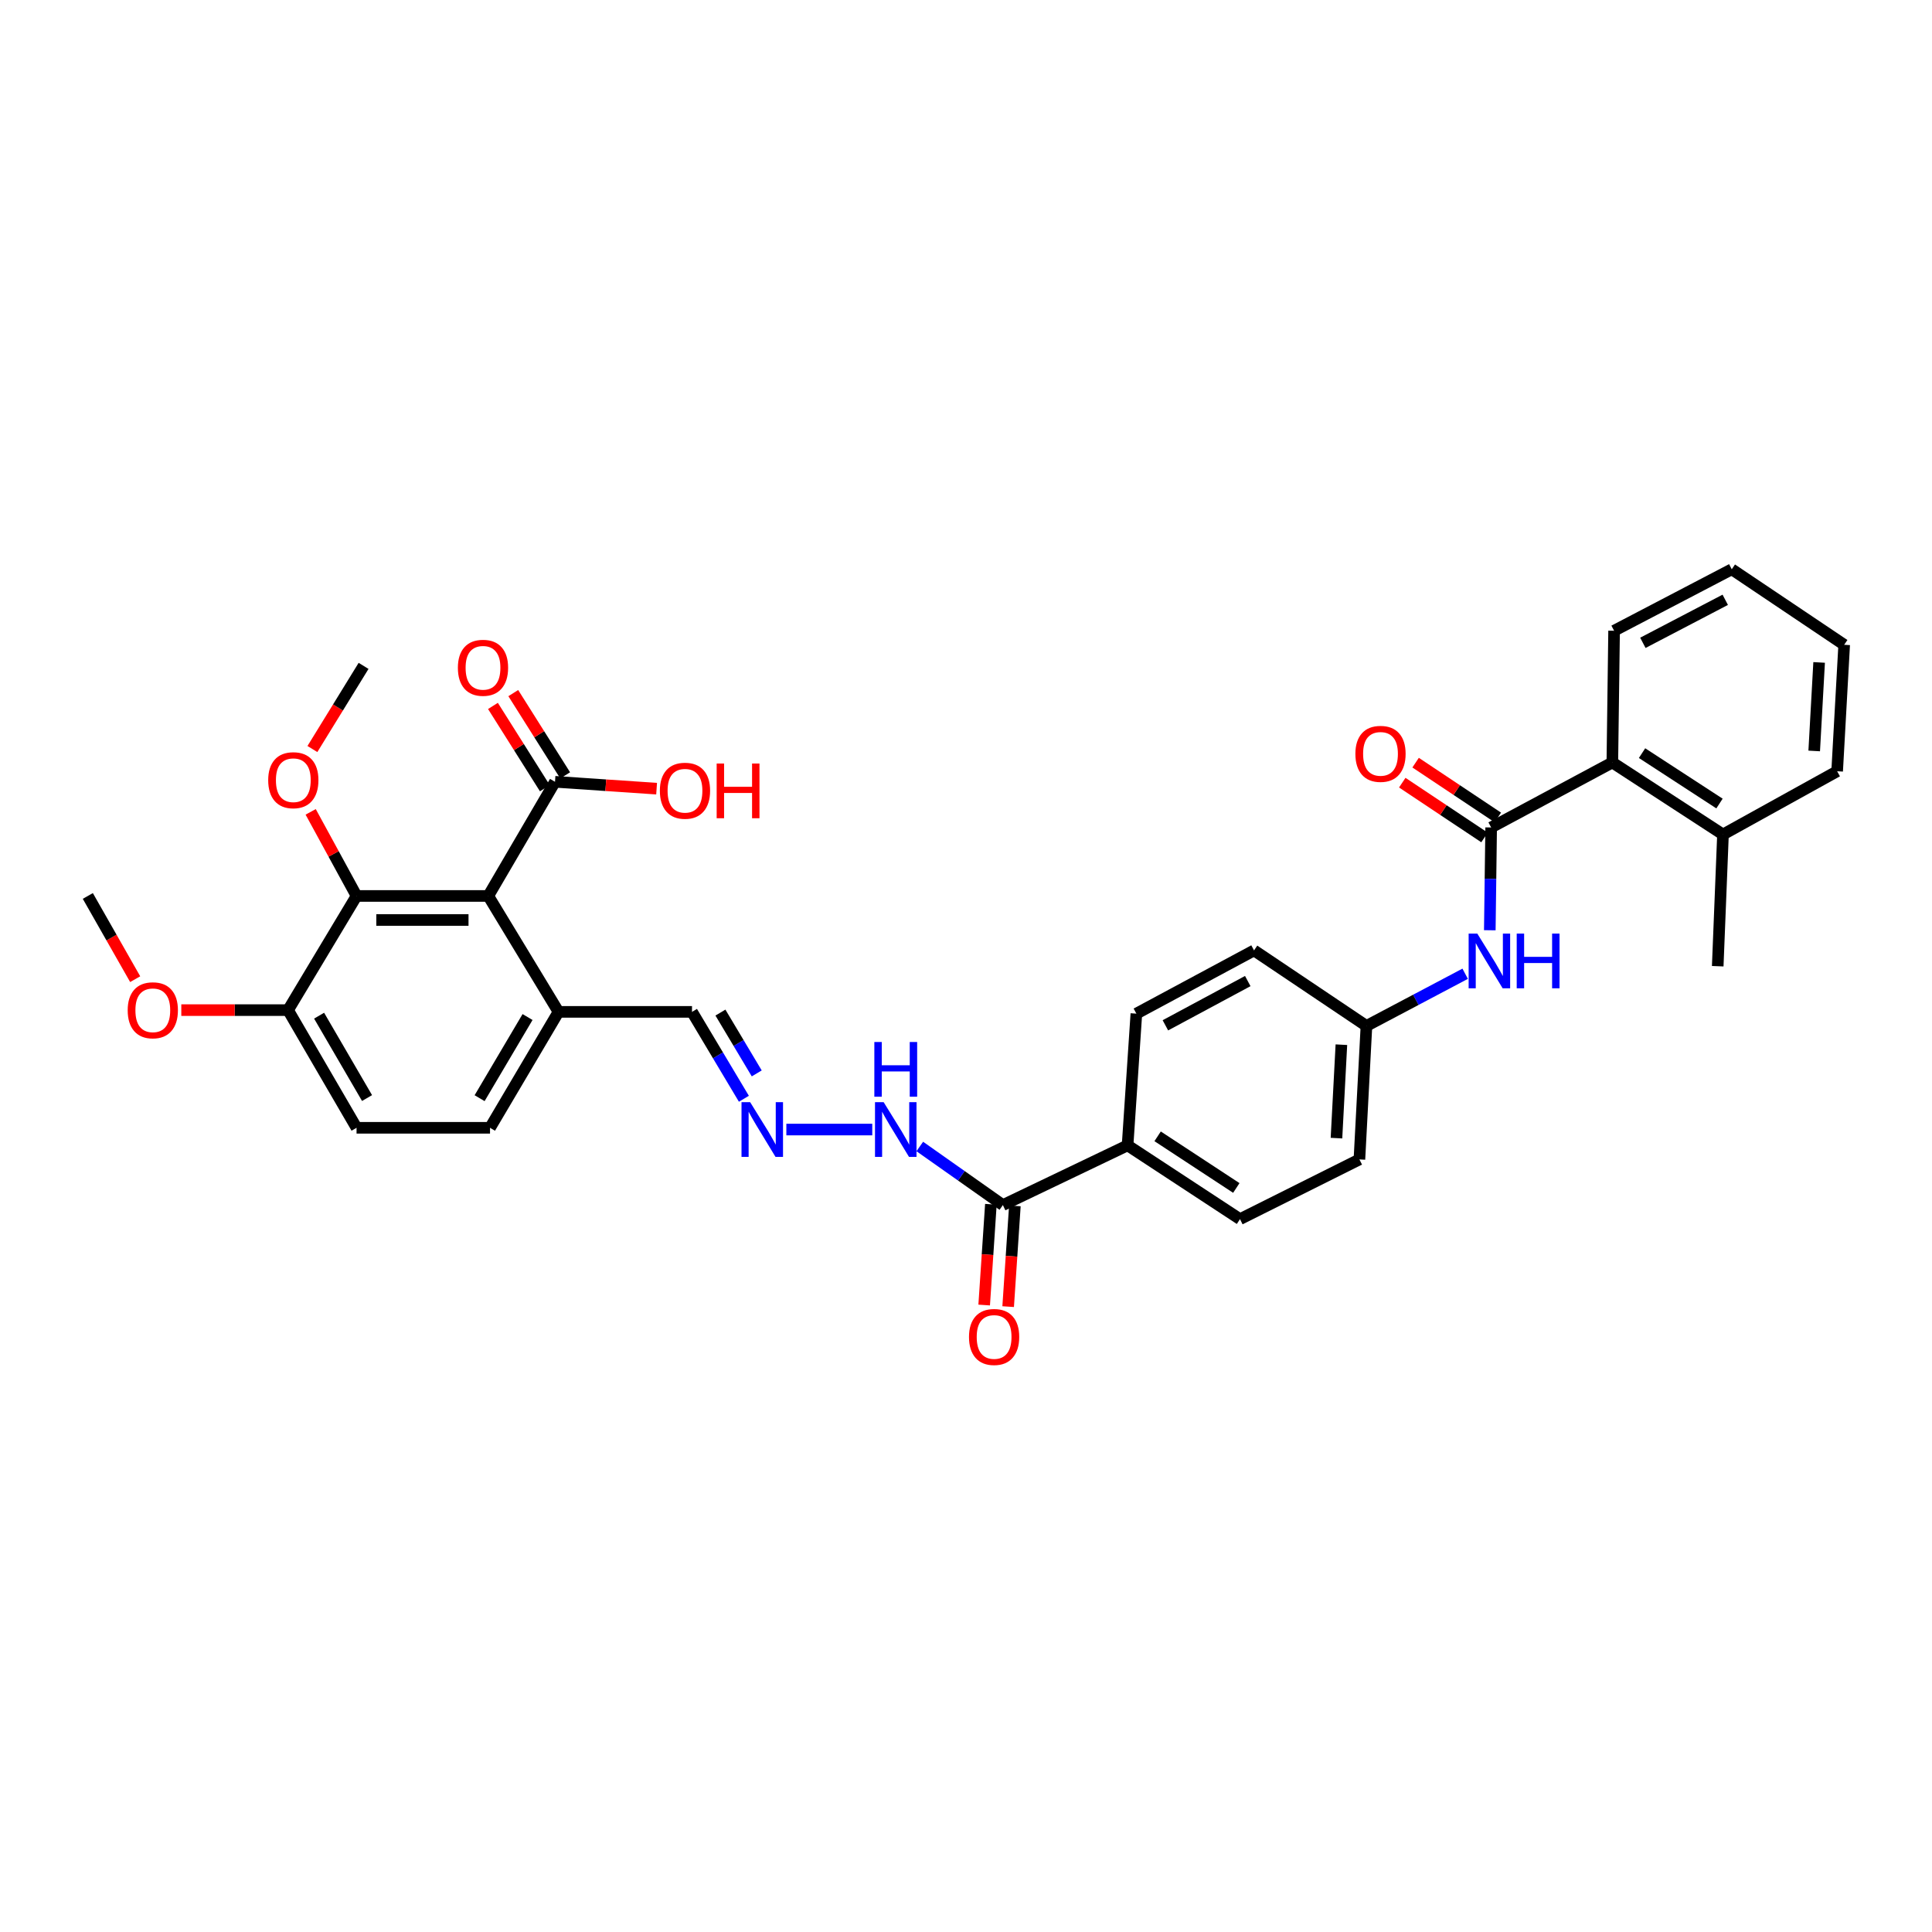 <?xml version='1.0' encoding='iso-8859-1'?>
<svg version='1.1' baseProfile='full'
              xmlns='http://www.w3.org/2000/svg'
                      xmlns:rdkit='http://www.rdkit.org/xml'
                      xmlns:xlink='http://www.w3.org/1999/xlink'
                  xml:space='preserve'
width='1000px' height='1000px' viewBox='0 0 1000 1000'>
<!-- END OF HEADER -->
<rect style='opacity:1.0;fill:#FFFFFF;stroke:none' width='1000' height='1000' x='0' y='0'> </rect>
<path class='bond-0' d='M 252.73,463.745 L 184.55,463.745' style='fill:none;fill-rule:evenodd;stroke:#000000;stroke-width:6px;stroke-linecap:butt;stroke-linejoin:miter;stroke-opacity:1' />
<path class='bond-0' d='M 242.503,476.186 L 194.777,476.186' style='fill:none;fill-rule:evenodd;stroke:#000000;stroke-width:6px;stroke-linecap:butt;stroke-linejoin:miter;stroke-opacity:1' />
<path class='bond-1' d='M 252.73,463.745 L 287.272,404.654' style='fill:none;fill-rule:evenodd;stroke:#000000;stroke-width:6px;stroke-linecap:butt;stroke-linejoin:miter;stroke-opacity:1' />
<path class='bond-2' d='M 252.73,463.745 L 289.09,523.742' style='fill:none;fill-rule:evenodd;stroke:#000000;stroke-width:6px;stroke-linecap:butt;stroke-linejoin:miter;stroke-opacity:1' />
<path class='bond-3' d='M 771.819,428.291 L 771.468,454.893' style='fill:none;fill-rule:evenodd;stroke:#000000;stroke-width:6px;stroke-linecap:butt;stroke-linejoin:miter;stroke-opacity:1' />
<path class='bond-3' d='M 771.468,454.893 L 771.117,481.495' style='fill:none;fill-rule:evenodd;stroke:#0000FF;stroke-width:6px;stroke-linecap:butt;stroke-linejoin:miter;stroke-opacity:1' />
<path class='bond-4' d='M 771.819,428.291 L 834.546,394.654' style='fill:none;fill-rule:evenodd;stroke:#000000;stroke-width:6px;stroke-linecap:butt;stroke-linejoin:miter;stroke-opacity:1' />
<path class='bond-5' d='M 775.269,423.115 L 753.993,408.933' style='fill:none;fill-rule:evenodd;stroke:#000000;stroke-width:6px;stroke-linecap:butt;stroke-linejoin:miter;stroke-opacity:1' />
<path class='bond-5' d='M 753.993,408.933 L 732.716,394.75' style='fill:none;fill-rule:evenodd;stroke:#FF0000;stroke-width:6px;stroke-linecap:butt;stroke-linejoin:miter;stroke-opacity:1' />
<path class='bond-5' d='M 768.369,433.466 L 747.093,419.284' style='fill:none;fill-rule:evenodd;stroke:#000000;stroke-width:6px;stroke-linecap:butt;stroke-linejoin:miter;stroke-opacity:1' />
<path class='bond-5' d='M 747.093,419.284 L 725.816,405.101' style='fill:none;fill-rule:evenodd;stroke:#FF0000;stroke-width:6px;stroke-linecap:butt;stroke-linejoin:miter;stroke-opacity:1' />
<path class='bond-6' d='M 184.55,463.745 L 149.096,522.836' style='fill:none;fill-rule:evenodd;stroke:#000000;stroke-width:6px;stroke-linecap:butt;stroke-linejoin:miter;stroke-opacity:1' />
<path class='bond-7' d='M 184.55,463.745 L 172.677,441.981' style='fill:none;fill-rule:evenodd;stroke:#000000;stroke-width:6px;stroke-linecap:butt;stroke-linejoin:miter;stroke-opacity:1' />
<path class='bond-7' d='M 172.677,441.981 L 160.803,420.217' style='fill:none;fill-rule:evenodd;stroke:#FF0000;stroke-width:6px;stroke-linecap:butt;stroke-linejoin:miter;stroke-opacity:1' />
<path class='bond-8' d='M 292.533,401.336 L 279.103,380.044' style='fill:none;fill-rule:evenodd;stroke:#000000;stroke-width:6px;stroke-linecap:butt;stroke-linejoin:miter;stroke-opacity:1' />
<path class='bond-8' d='M 279.103,380.044 L 265.672,358.751' style='fill:none;fill-rule:evenodd;stroke:#FF0000;stroke-width:6px;stroke-linecap:butt;stroke-linejoin:miter;stroke-opacity:1' />
<path class='bond-8' d='M 282.011,407.973 L 268.581,386.68' style='fill:none;fill-rule:evenodd;stroke:#000000;stroke-width:6px;stroke-linecap:butt;stroke-linejoin:miter;stroke-opacity:1' />
<path class='bond-8' d='M 268.581,386.68 L 255.15,365.388' style='fill:none;fill-rule:evenodd;stroke:#FF0000;stroke-width:6px;stroke-linecap:butt;stroke-linejoin:miter;stroke-opacity:1' />
<path class='bond-9' d='M 287.272,404.654 L 313.566,406.432' style='fill:none;fill-rule:evenodd;stroke:#000000;stroke-width:6px;stroke-linecap:butt;stroke-linejoin:miter;stroke-opacity:1' />
<path class='bond-9' d='M 313.566,406.432 L 339.86,408.209' style='fill:none;fill-rule:evenodd;stroke:#FF0000;stroke-width:6px;stroke-linecap:butt;stroke-linejoin:miter;stroke-opacity:1' />
<path class='bond-10' d='M 758.367,504.01 L 732.818,517.515' style='fill:none;fill-rule:evenodd;stroke:#0000FF;stroke-width:6px;stroke-linecap:butt;stroke-linejoin:miter;stroke-opacity:1' />
<path class='bond-10' d='M 732.818,517.515 L 707.268,531.019' style='fill:none;fill-rule:evenodd;stroke:#000000;stroke-width:6px;stroke-linecap:butt;stroke-linejoin:miter;stroke-opacity:1' />
<path class='bond-11' d='M 519.089,623.748 L 497.582,608.583' style='fill:none;fill-rule:evenodd;stroke:#000000;stroke-width:6px;stroke-linecap:butt;stroke-linejoin:miter;stroke-opacity:1' />
<path class='bond-11' d='M 497.582,608.583 L 476.076,593.419' style='fill:none;fill-rule:evenodd;stroke:#0000FF;stroke-width:6px;stroke-linecap:butt;stroke-linejoin:miter;stroke-opacity:1' />
<path class='bond-12' d='M 519.089,623.748 L 583.633,592.834' style='fill:none;fill-rule:evenodd;stroke:#000000;stroke-width:6px;stroke-linecap:butt;stroke-linejoin:miter;stroke-opacity:1' />
<path class='bond-13' d='M 512.882,623.334 L 511.146,649.41' style='fill:none;fill-rule:evenodd;stroke:#000000;stroke-width:6px;stroke-linecap:butt;stroke-linejoin:miter;stroke-opacity:1' />
<path class='bond-13' d='M 511.146,649.41 L 509.409,675.485' style='fill:none;fill-rule:evenodd;stroke:#FF0000;stroke-width:6px;stroke-linecap:butt;stroke-linejoin:miter;stroke-opacity:1' />
<path class='bond-13' d='M 525.295,624.161 L 523.559,650.236' style='fill:none;fill-rule:evenodd;stroke:#000000;stroke-width:6px;stroke-linecap:butt;stroke-linejoin:miter;stroke-opacity:1' />
<path class='bond-13' d='M 523.559,650.236 L 521.822,676.312' style='fill:none;fill-rule:evenodd;stroke:#FF0000;stroke-width:6px;stroke-linecap:butt;stroke-linejoin:miter;stroke-opacity:1' />
<path class='bond-14' d='M 834.546,394.654 L 891.812,431.926' style='fill:none;fill-rule:evenodd;stroke:#000000;stroke-width:6px;stroke-linecap:butt;stroke-linejoin:miter;stroke-opacity:1' />
<path class='bond-14' d='M 849.922,389.818 L 890.008,415.909' style='fill:none;fill-rule:evenodd;stroke:#000000;stroke-width:6px;stroke-linecap:butt;stroke-linejoin:miter;stroke-opacity:1' />
<path class='bond-15' d='M 834.546,394.654 L 835.451,326.474' style='fill:none;fill-rule:evenodd;stroke:#000000;stroke-width:6px;stroke-linecap:butt;stroke-linejoin:miter;stroke-opacity:1' />
<path class='bond-16' d='M 289.09,523.742 L 253.635,583.745' style='fill:none;fill-rule:evenodd;stroke:#000000;stroke-width:6px;stroke-linecap:butt;stroke-linejoin:miter;stroke-opacity:1' />
<path class='bond-16' d='M 273.061,526.414 L 248.243,568.416' style='fill:none;fill-rule:evenodd;stroke:#000000;stroke-width:6px;stroke-linecap:butt;stroke-linejoin:miter;stroke-opacity:1' />
<path class='bond-17' d='M 289.09,523.742 L 358.181,523.742' style='fill:none;fill-rule:evenodd;stroke:#000000;stroke-width:6px;stroke-linecap:butt;stroke-linejoin:miter;stroke-opacity:1' />
<path class='bond-18' d='M 385.035,568.717 L 371.608,546.229' style='fill:none;fill-rule:evenodd;stroke:#0000FF;stroke-width:6px;stroke-linecap:butt;stroke-linejoin:miter;stroke-opacity:1' />
<path class='bond-18' d='M 371.608,546.229 L 358.181,523.742' style='fill:none;fill-rule:evenodd;stroke:#000000;stroke-width:6px;stroke-linecap:butt;stroke-linejoin:miter;stroke-opacity:1' />
<path class='bond-18' d='M 391.688,555.593 L 382.289,539.852' style='fill:none;fill-rule:evenodd;stroke:#0000FF;stroke-width:6px;stroke-linecap:butt;stroke-linejoin:miter;stroke-opacity:1' />
<path class='bond-18' d='M 382.289,539.852 L 372.891,524.111' style='fill:none;fill-rule:evenodd;stroke:#000000;stroke-width:6px;stroke-linecap:butt;stroke-linejoin:miter;stroke-opacity:1' />
<path class='bond-19' d='M 407.016,584.651 L 451.484,584.651' style='fill:none;fill-rule:evenodd;stroke:#0000FF;stroke-width:6px;stroke-linecap:butt;stroke-linejoin:miter;stroke-opacity:1' />
<path class='bond-20' d='M 583.633,592.834 L 641.819,631.018' style='fill:none;fill-rule:evenodd;stroke:#000000;stroke-width:6px;stroke-linecap:butt;stroke-linejoin:miter;stroke-opacity:1' />
<path class='bond-20' d='M 599.186,588.161 L 639.916,614.89' style='fill:none;fill-rule:evenodd;stroke:#000000;stroke-width:6px;stroke-linecap:butt;stroke-linejoin:miter;stroke-opacity:1' />
<path class='bond-21' d='M 583.633,592.834 L 588.181,524.654' style='fill:none;fill-rule:evenodd;stroke:#000000;stroke-width:6px;stroke-linecap:butt;stroke-linejoin:miter;stroke-opacity:1' />
<path class='bond-22' d='M 149.096,522.836 L 121.469,522.836' style='fill:none;fill-rule:evenodd;stroke:#000000;stroke-width:6px;stroke-linecap:butt;stroke-linejoin:miter;stroke-opacity:1' />
<path class='bond-22' d='M 121.469,522.836 L 93.842,522.836' style='fill:none;fill-rule:evenodd;stroke:#FF0000;stroke-width:6px;stroke-linecap:butt;stroke-linejoin:miter;stroke-opacity:1' />
<path class='bond-23' d='M 149.096,522.836 L 184.55,583.745' style='fill:none;fill-rule:evenodd;stroke:#000000;stroke-width:6px;stroke-linecap:butt;stroke-linejoin:miter;stroke-opacity:1' />
<path class='bond-23' d='M 165.165,525.714 L 189.983,568.351' style='fill:none;fill-rule:evenodd;stroke:#000000;stroke-width:6px;stroke-linecap:butt;stroke-linejoin:miter;stroke-opacity:1' />
<path class='bond-24' d='M 891.812,431.926 L 889.089,500.112' style='fill:none;fill-rule:evenodd;stroke:#000000;stroke-width:6px;stroke-linecap:butt;stroke-linejoin:miter;stroke-opacity:1' />
<path class='bond-25' d='M 891.812,431.926 L 950.903,399.201' style='fill:none;fill-rule:evenodd;stroke:#000000;stroke-width:6px;stroke-linecap:butt;stroke-linejoin:miter;stroke-opacity:1' />
<path class='bond-26' d='M 253.635,583.745 L 184.55,583.745' style='fill:none;fill-rule:evenodd;stroke:#000000;stroke-width:6px;stroke-linecap:butt;stroke-linejoin:miter;stroke-opacity:1' />
<path class='bond-27' d='M 707.268,531.019 L 649.089,491.929' style='fill:none;fill-rule:evenodd;stroke:#000000;stroke-width:6px;stroke-linecap:butt;stroke-linejoin:miter;stroke-opacity:1' />
<path class='bond-28' d='M 707.268,531.019 L 703.633,600.111' style='fill:none;fill-rule:evenodd;stroke:#000000;stroke-width:6px;stroke-linecap:butt;stroke-linejoin:miter;stroke-opacity:1' />
<path class='bond-28' d='M 694.3,540.729 L 691.755,589.094' style='fill:none;fill-rule:evenodd;stroke:#000000;stroke-width:6px;stroke-linecap:butt;stroke-linejoin:miter;stroke-opacity:1' />
<path class='bond-29' d='M 641.819,631.018 L 703.633,600.111' style='fill:none;fill-rule:evenodd;stroke:#000000;stroke-width:6px;stroke-linecap:butt;stroke-linejoin:miter;stroke-opacity:1' />
<path class='bond-30' d='M 588.181,524.654 L 649.089,491.929' style='fill:none;fill-rule:evenodd;stroke:#000000;stroke-width:6px;stroke-linecap:butt;stroke-linejoin:miter;stroke-opacity:1' />
<path class='bond-30' d='M 603.205,530.704 L 645.841,507.797' style='fill:none;fill-rule:evenodd;stroke:#000000;stroke-width:6px;stroke-linecap:butt;stroke-linejoin:miter;stroke-opacity:1' />
<path class='bond-31' d='M 161.699,387.694 L 174.942,366.176' style='fill:none;fill-rule:evenodd;stroke:#FF0000;stroke-width:6px;stroke-linecap:butt;stroke-linejoin:miter;stroke-opacity:1' />
<path class='bond-31' d='M 174.942,366.176 L 188.186,344.658' style='fill:none;fill-rule:evenodd;stroke:#000000;stroke-width:6px;stroke-linecap:butt;stroke-linejoin:miter;stroke-opacity:1' />
<path class='bond-32' d='M 69.972,506.817 L 57.714,485.281' style='fill:none;fill-rule:evenodd;stroke:#FF0000;stroke-width:6px;stroke-linecap:butt;stroke-linejoin:miter;stroke-opacity:1' />
<path class='bond-32' d='M 57.714,485.281 L 45.455,463.745' style='fill:none;fill-rule:evenodd;stroke:#000000;stroke-width:6px;stroke-linecap:butt;stroke-linejoin:miter;stroke-opacity:1' />
<path class='bond-33' d='M 835.451,326.474 L 896.36,294.655' style='fill:none;fill-rule:evenodd;stroke:#000000;stroke-width:6px;stroke-linecap:butt;stroke-linejoin:miter;stroke-opacity:1' />
<path class='bond-33' d='M 850.347,332.728 L 892.984,310.454' style='fill:none;fill-rule:evenodd;stroke:#000000;stroke-width:6px;stroke-linecap:butt;stroke-linejoin:miter;stroke-opacity:1' />
<path class='bond-34' d='M 950.903,399.201 L 954.545,333.745' style='fill:none;fill-rule:evenodd;stroke:#000000;stroke-width:6px;stroke-linecap:butt;stroke-linejoin:miter;stroke-opacity:1' />
<path class='bond-34' d='M 939.029,388.692 L 941.578,342.872' style='fill:none;fill-rule:evenodd;stroke:#000000;stroke-width:6px;stroke-linecap:butt;stroke-linejoin:miter;stroke-opacity:1' />
<path class='bond-35' d='M 896.36,294.655 L 954.545,333.745' style='fill:none;fill-rule:evenodd;stroke:#000000;stroke-width:6px;stroke-linecap:butt;stroke-linejoin:miter;stroke-opacity:1' />
<path  class='atom-4' d='M 764.647 483.222
L 773.927 498.222
Q 774.847 499.702, 776.327 502.382
Q 777.807 505.062, 777.887 505.222
L 777.887 483.222
L 781.647 483.222
L 781.647 511.542
L 777.767 511.542
L 767.807 495.142
Q 766.647 493.222, 765.407 491.022
Q 764.207 488.822, 763.847 488.142
L 763.847 511.542
L 760.167 511.542
L 760.167 483.222
L 764.647 483.222
' fill='#0000FF'/>
<path  class='atom-4' d='M 785.047 483.222
L 788.887 483.222
L 788.887 495.262
L 803.367 495.262
L 803.367 483.222
L 807.207 483.222
L 807.207 511.542
L 803.367 511.542
L 803.367 498.462
L 788.887 498.462
L 788.887 511.542
L 785.047 511.542
L 785.047 483.222
' fill='#0000FF'/>
<path  class='atom-8' d='M 388.288 570.491
L 397.568 585.491
Q 398.488 586.971, 399.968 589.651
Q 401.448 592.331, 401.528 592.491
L 401.528 570.491
L 405.288 570.491
L 405.288 598.811
L 401.408 598.811
L 391.448 582.411
Q 390.288 580.491, 389.048 578.291
Q 387.848 576.091, 387.488 575.411
L 387.488 598.811
L 383.808 598.811
L 383.808 570.491
L 388.288 570.491
' fill='#0000FF'/>
<path  class='atom-11' d='M 701.546 390.193
Q 701.546 383.393, 704.906 379.593
Q 708.266 375.793, 714.546 375.793
Q 720.826 375.793, 724.186 379.593
Q 727.546 383.393, 727.546 390.193
Q 727.546 397.073, 724.146 400.993
Q 720.746 404.873, 714.546 404.873
Q 708.306 404.873, 704.906 400.993
Q 701.546 397.113, 701.546 390.193
M 714.546 401.673
Q 718.866 401.673, 721.186 398.793
Q 723.546 395.873, 723.546 390.193
Q 723.546 384.633, 721.186 381.833
Q 718.866 378.993, 714.546 378.993
Q 710.226 378.993, 707.866 381.793
Q 705.546 384.593, 705.546 390.193
Q 705.546 395.913, 707.866 398.793
Q 710.226 401.673, 714.546 401.673
' fill='#FF0000'/>
<path  class='atom-12' d='M 457.38 570.491
L 466.66 585.491
Q 467.58 586.971, 469.06 589.651
Q 470.54 592.331, 470.62 592.491
L 470.62 570.491
L 474.38 570.491
L 474.38 598.811
L 470.5 598.811
L 460.54 582.411
Q 459.38 580.491, 458.14 578.291
Q 456.94 576.091, 456.58 575.411
L 456.58 598.811
L 452.9 598.811
L 452.9 570.491
L 457.38 570.491
' fill='#0000FF'/>
<path  class='atom-12' d='M 452.56 539.339
L 456.4 539.339
L 456.4 551.379
L 470.88 551.379
L 470.88 539.339
L 474.72 539.339
L 474.72 567.659
L 470.88 567.659
L 470.88 554.579
L 456.4 554.579
L 456.4 567.659
L 452.56 567.659
L 452.56 539.339
' fill='#0000FF'/>
<path  class='atom-13' d='M 237 345.643
Q 237 338.843, 240.36 335.043
Q 243.72 331.243, 250 331.243
Q 256.28 331.243, 259.64 335.043
Q 263 338.843, 263 345.643
Q 263 352.523, 259.6 356.443
Q 256.2 360.323, 250 360.323
Q 243.76 360.323, 240.36 356.443
Q 237 352.563, 237 345.643
M 250 357.123
Q 254.32 357.123, 256.64 354.243
Q 259 351.323, 259 345.643
Q 259 340.083, 256.64 337.283
Q 254.32 334.443, 250 334.443
Q 245.68 334.443, 243.32 337.243
Q 241 340.043, 241 345.643
Q 241 351.363, 243.32 354.243
Q 245.68 357.123, 250 357.123
' fill='#FF0000'/>
<path  class='atom-14' d='M 501.548 692.007
Q 501.548 685.207, 504.908 681.407
Q 508.268 677.607, 514.548 677.607
Q 520.828 677.607, 524.188 681.407
Q 527.548 685.207, 527.548 692.007
Q 527.548 698.887, 524.148 702.807
Q 520.748 706.687, 514.548 706.687
Q 508.308 706.687, 504.908 702.807
Q 501.548 698.927, 501.548 692.007
M 514.548 703.487
Q 518.868 703.487, 521.188 700.607
Q 523.548 697.687, 523.548 692.007
Q 523.548 686.447, 521.188 683.647
Q 518.868 680.807, 514.548 680.807
Q 510.228 680.807, 507.868 683.607
Q 505.548 686.407, 505.548 692.007
Q 505.548 697.727, 507.868 700.607
Q 510.228 703.487, 514.548 703.487
' fill='#FF0000'/>
<path  class='atom-22' d='M 341.546 409.282
Q 341.546 402.482, 344.906 398.682
Q 348.266 394.882, 354.546 394.882
Q 360.826 394.882, 364.186 398.682
Q 367.546 402.482, 367.546 409.282
Q 367.546 416.162, 364.146 420.082
Q 360.746 423.962, 354.546 423.962
Q 348.306 423.962, 344.906 420.082
Q 341.546 416.202, 341.546 409.282
M 354.546 420.762
Q 358.866 420.762, 361.186 417.882
Q 363.546 414.962, 363.546 409.282
Q 363.546 403.722, 361.186 400.922
Q 358.866 398.082, 354.546 398.082
Q 350.226 398.082, 347.866 400.882
Q 345.546 403.682, 345.546 409.282
Q 345.546 415.002, 347.866 417.882
Q 350.226 420.762, 354.546 420.762
' fill='#FF0000'/>
<path  class='atom-22' d='M 370.946 395.202
L 374.786 395.202
L 374.786 407.242
L 389.266 407.242
L 389.266 395.202
L 393.106 395.202
L 393.106 423.522
L 389.266 423.522
L 389.266 410.442
L 374.786 410.442
L 374.786 423.522
L 370.946 423.522
L 370.946 395.202
' fill='#FF0000'/>
<path  class='atom-23' d='M 138.819 403.829
Q 138.819 397.029, 142.179 393.229
Q 145.539 389.429, 151.819 389.429
Q 158.099 389.429, 161.459 393.229
Q 164.819 397.029, 164.819 403.829
Q 164.819 410.709, 161.419 414.629
Q 158.019 418.509, 151.819 418.509
Q 145.579 418.509, 142.179 414.629
Q 138.819 410.749, 138.819 403.829
M 151.819 415.309
Q 156.139 415.309, 158.459 412.429
Q 160.819 409.509, 160.819 403.829
Q 160.819 398.269, 158.459 395.469
Q 156.139 392.629, 151.819 392.629
Q 147.499 392.629, 145.139 395.429
Q 142.819 398.229, 142.819 403.829
Q 142.819 409.549, 145.139 412.429
Q 147.499 415.309, 151.819 415.309
' fill='#FF0000'/>
<path  class='atom-26' d='M 66.092 522.916
Q 66.092 516.116, 69.452 512.316
Q 72.812 508.516, 79.092 508.516
Q 85.372 508.516, 88.732 512.316
Q 92.092 516.116, 92.092 522.916
Q 92.092 529.796, 88.692 533.716
Q 85.292 537.596, 79.092 537.596
Q 72.852 537.596, 69.452 533.716
Q 66.092 529.836, 66.092 522.916
M 79.092 534.396
Q 83.412 534.396, 85.732 531.516
Q 88.092 528.596, 88.092 522.916
Q 88.092 517.356, 85.732 514.556
Q 83.412 511.716, 79.092 511.716
Q 74.772 511.716, 72.412 514.516
Q 70.092 517.316, 70.092 522.916
Q 70.092 528.636, 72.412 531.516
Q 74.772 534.396, 79.092 534.396
' fill='#FF0000'/>
</svg>
